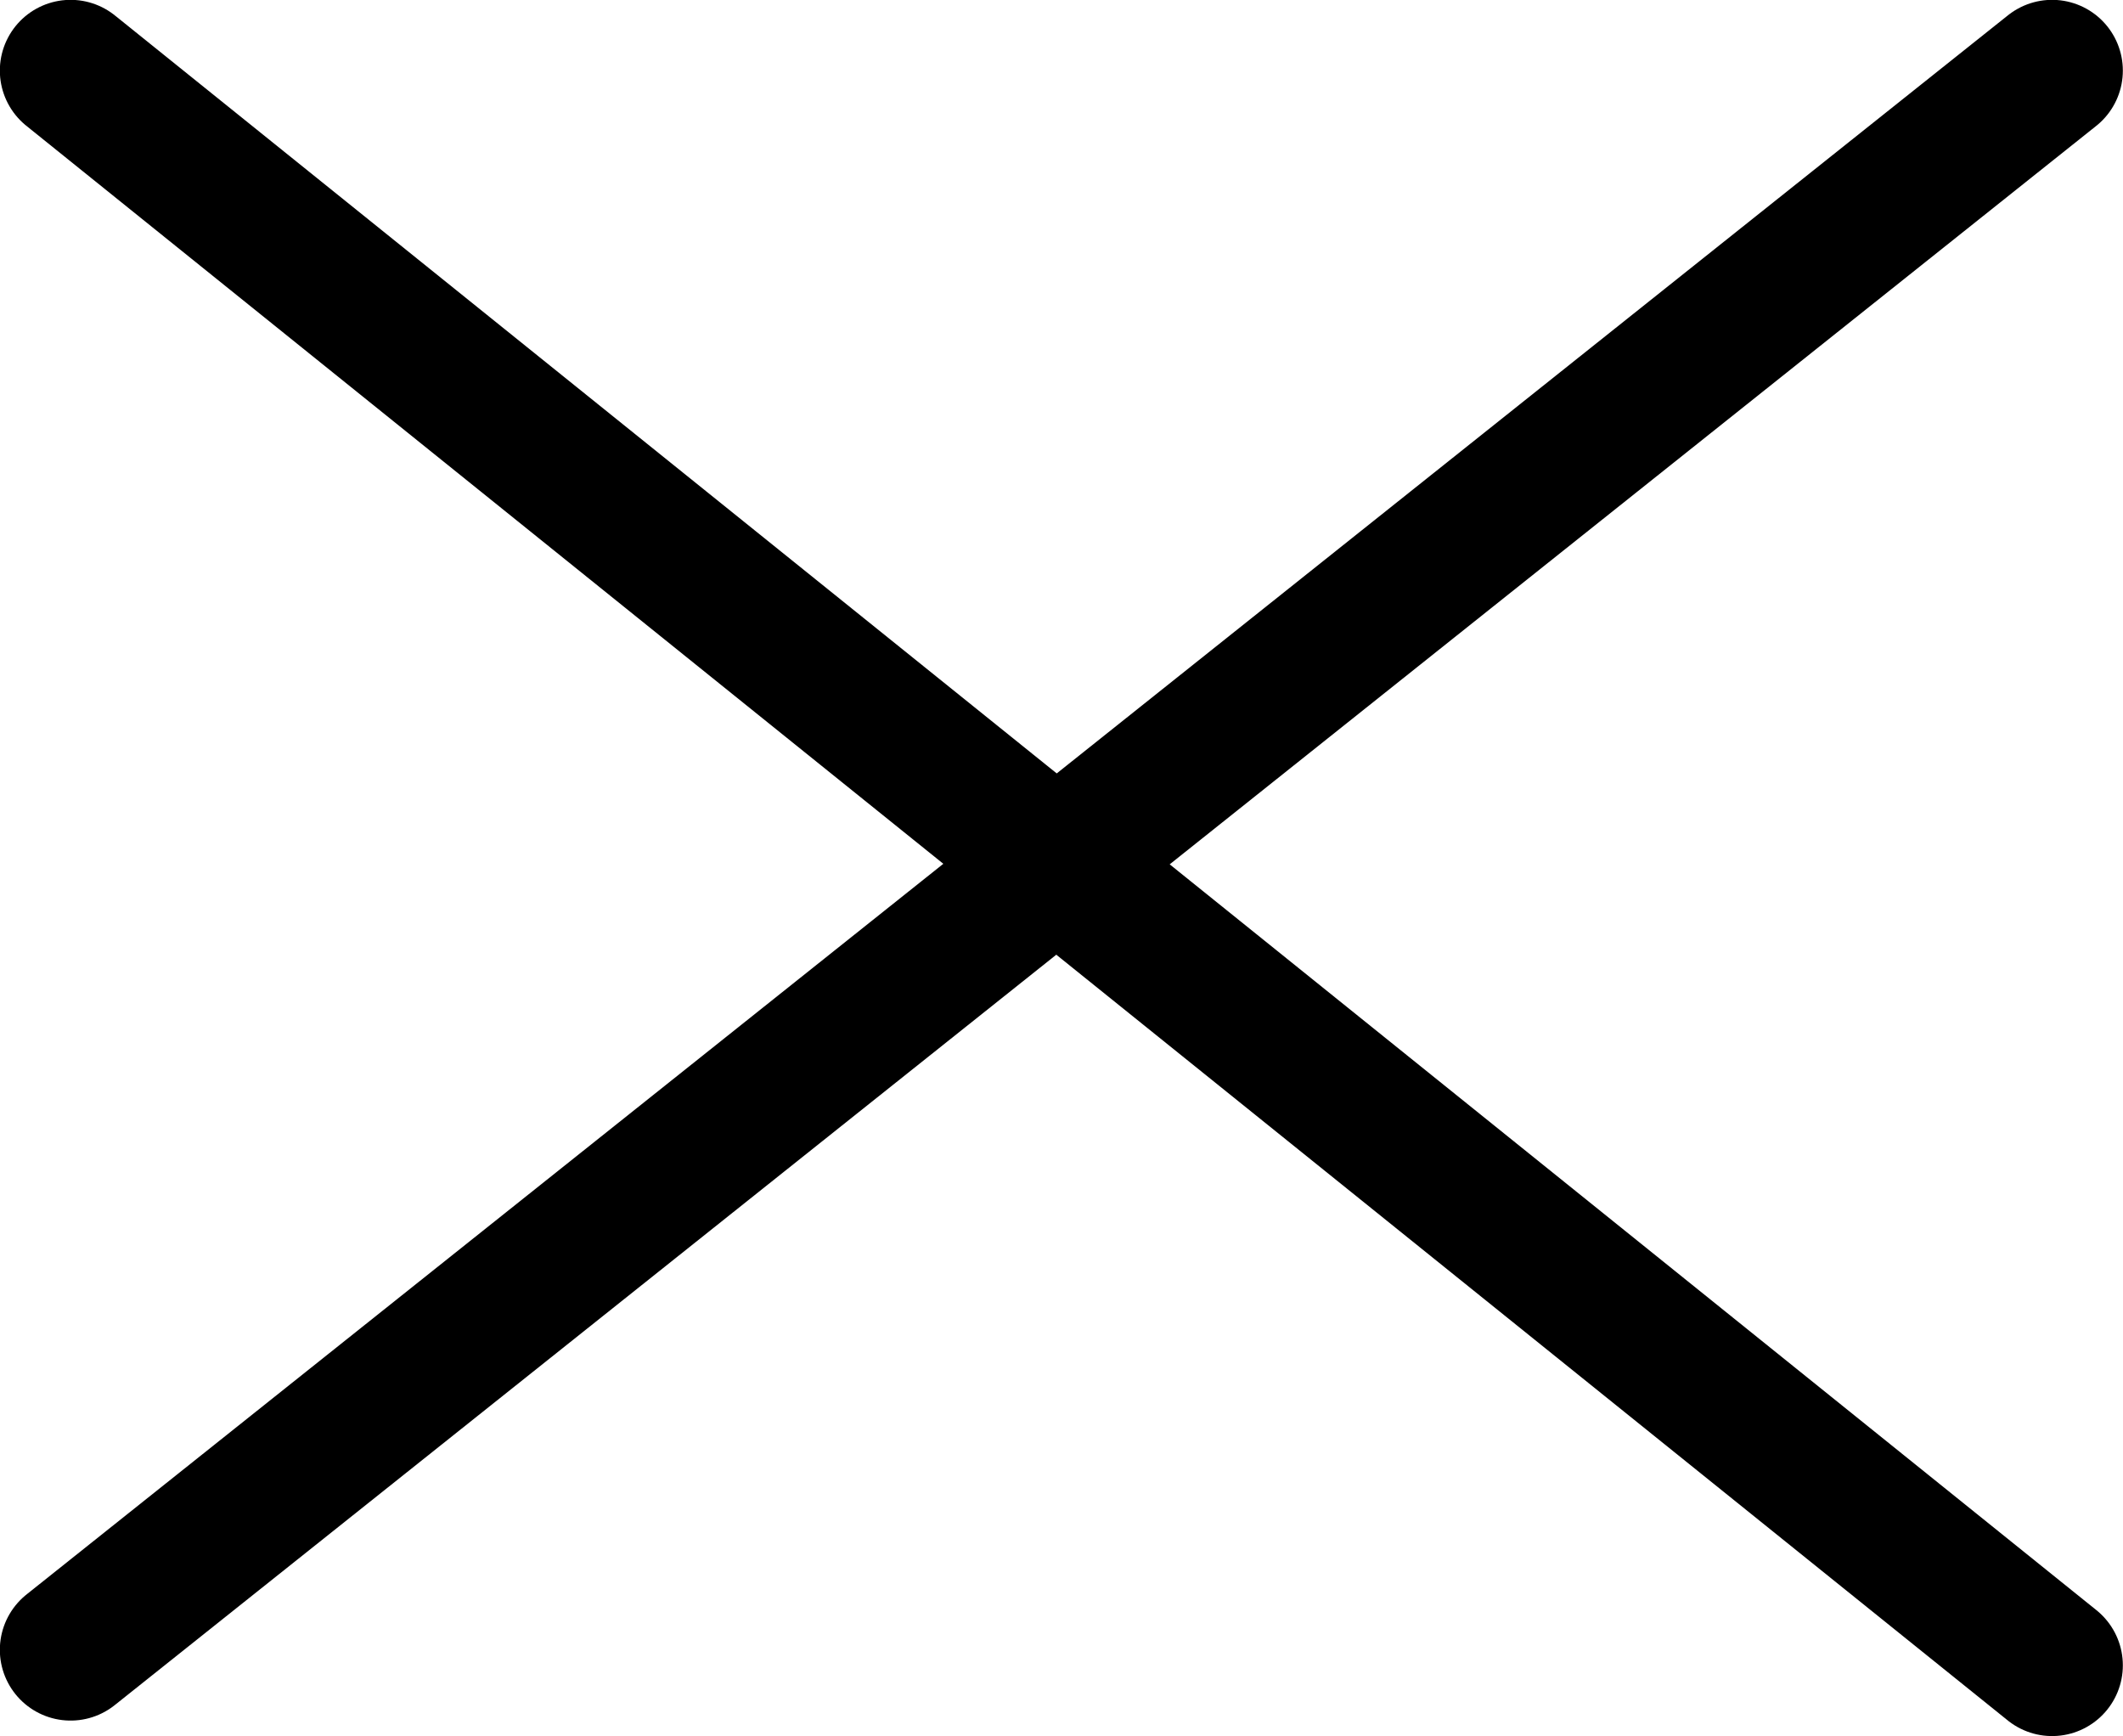 <?xml version="1.0" encoding="UTF-8"?><svg id="_レイヤー_2" xmlns="http://www.w3.org/2000/svg" viewBox="0 0 68.57 56.07"><defs><style>.cls-1{fill:none;stroke:#000;stroke-linecap:round;stroke-miterlimit:10;stroke-width:4.57px;}</style></defs><g id="menu"><g><line class="cls-1" x1="2.28" y1="2.28" x2="66.28" y2="53.78"/><line class="cls-1" x1="2.28" y1="53.28" x2="66.28" y2="2.28"/></g></g></svg>